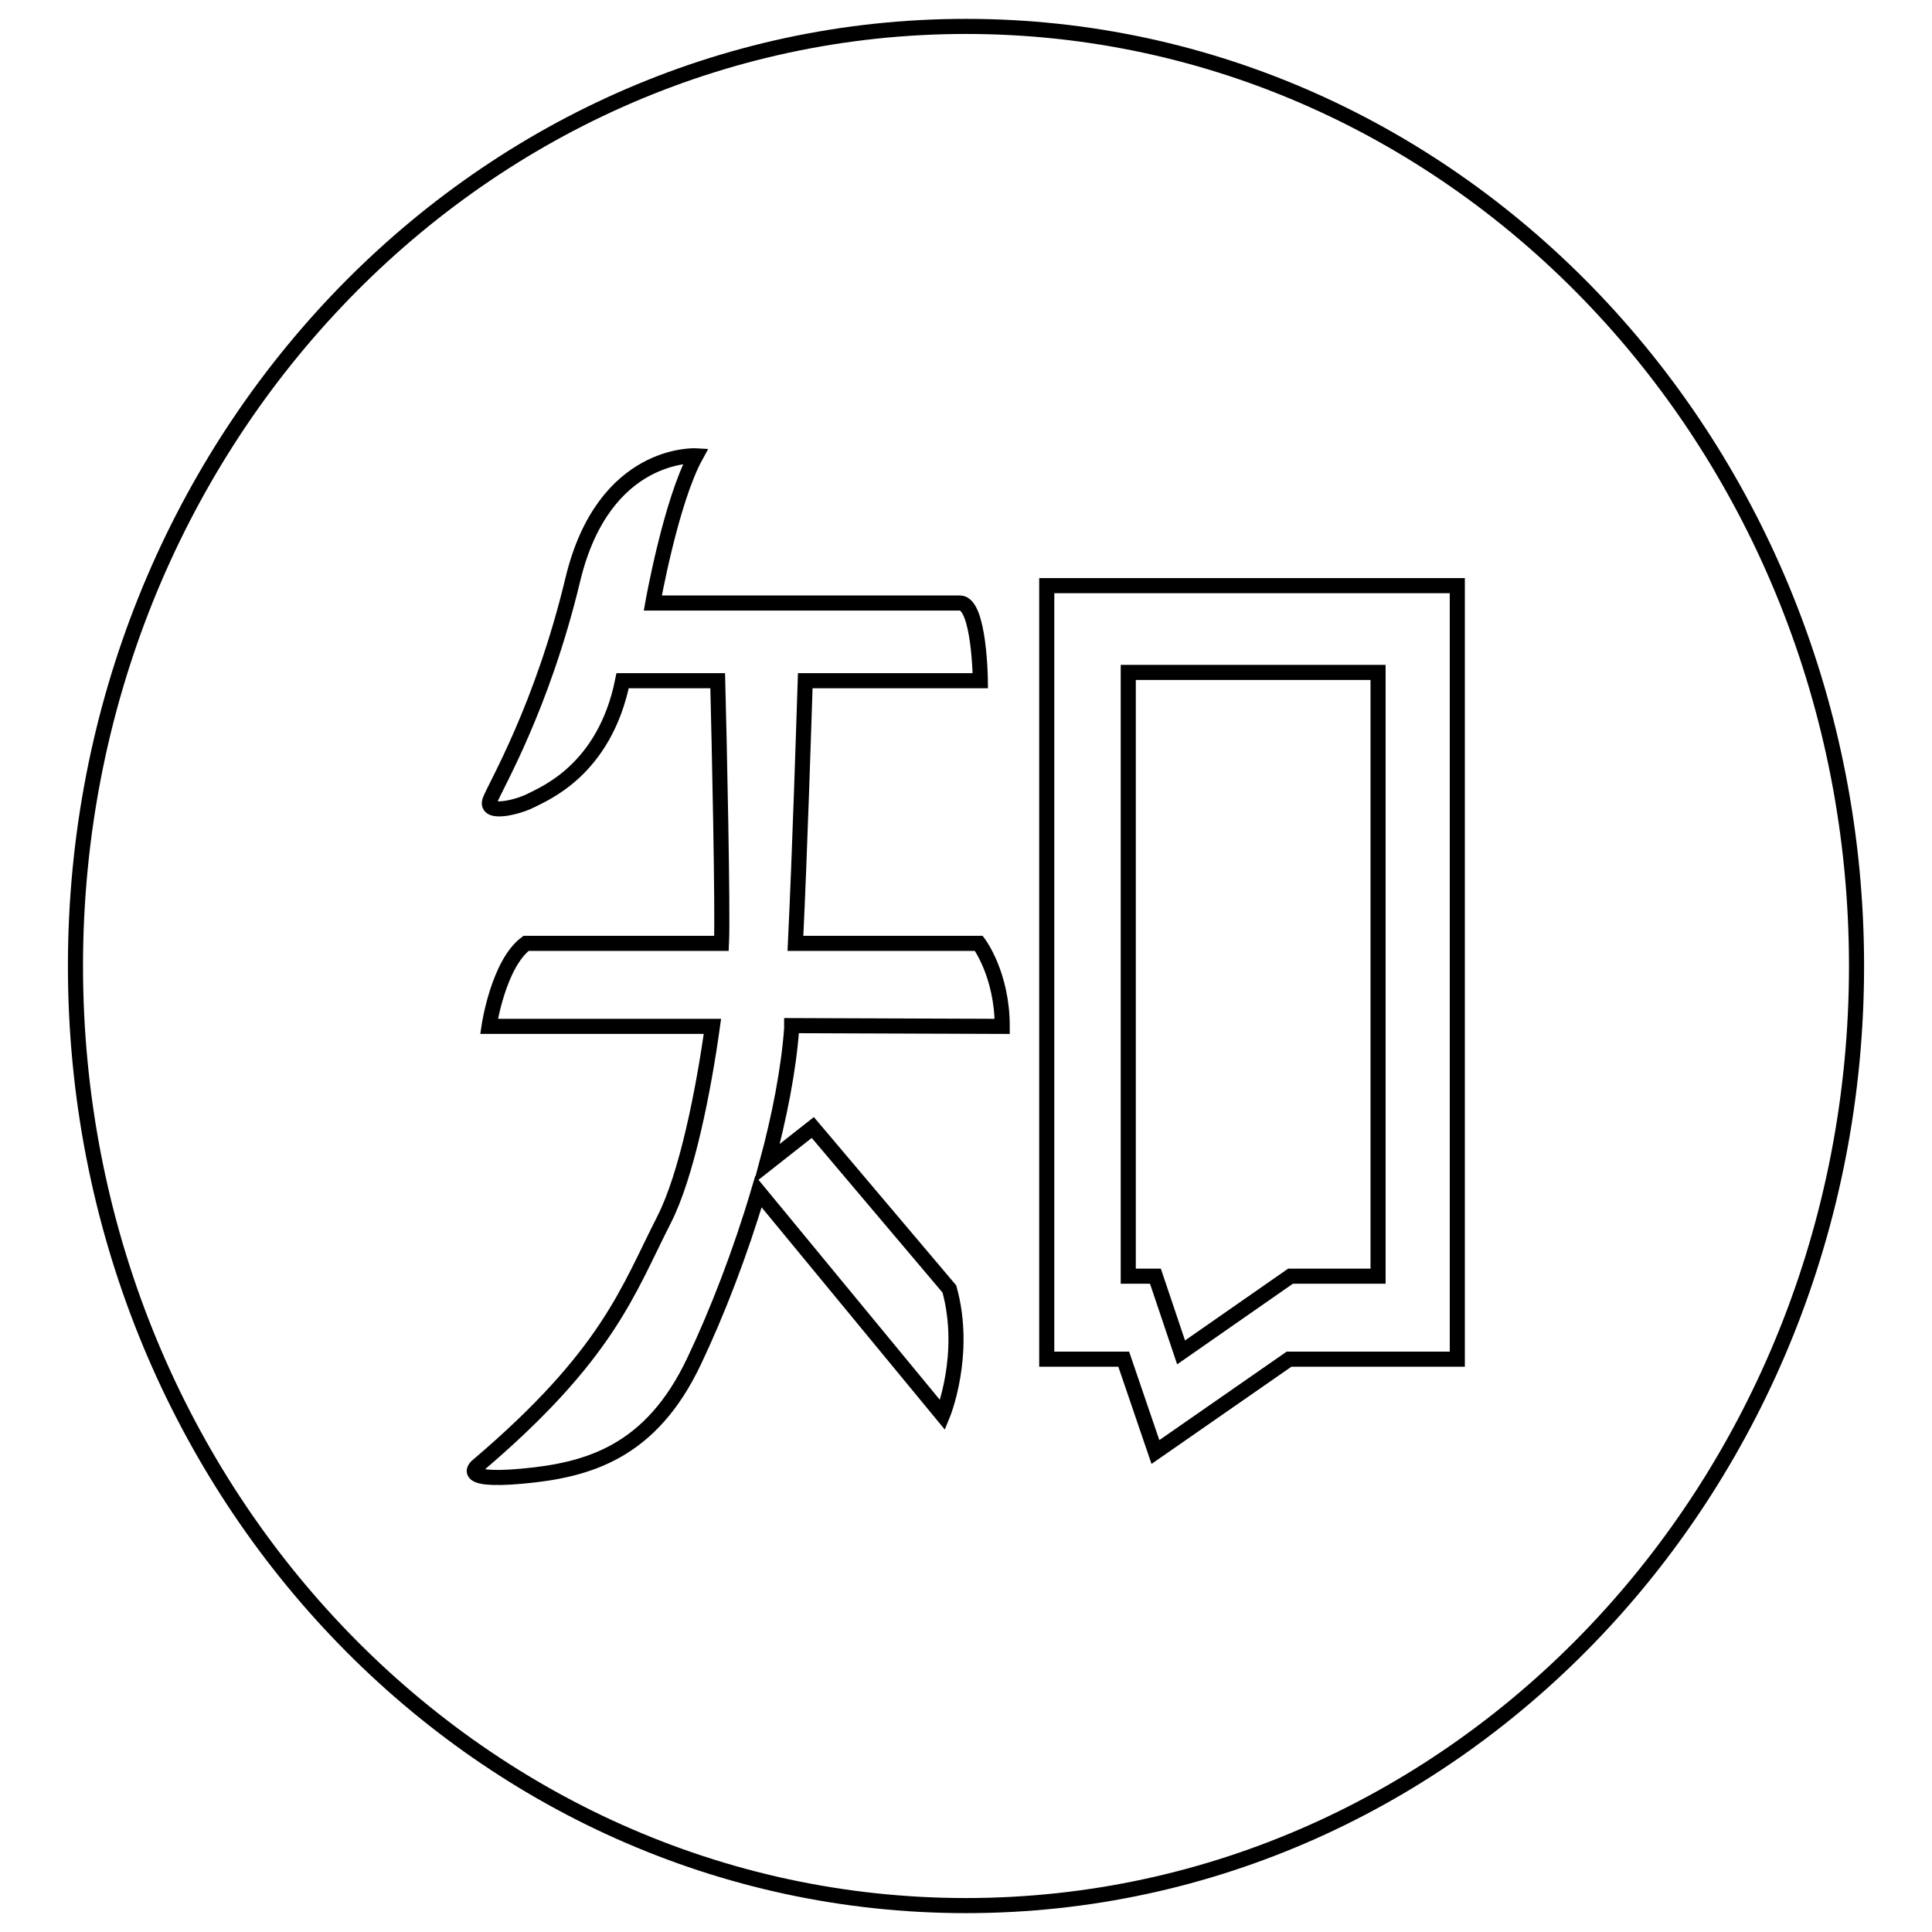 <?xml version="1.0" encoding="utf-8"?>
<!-- Svg Vector Icons : http://www.onlinewebfonts.com/icon -->
<!DOCTYPE svg PUBLIC "-//W3C//DTD SVG 1.1//EN" "http://www.w3.org/Graphics/SVG/1.1/DTD/svg11.dtd">
<svg version="1.1" xmlns="http://www.w3.org/2000/svg" xmlns:xlink="http://www.w3.org/1999/xlink" x="0px" y="0px" viewBox="0 0 256 256" enable-background="new 0 0 256 256" xml:space="preserve">
<g> <path stroke-width="2" fill-opacity="0" stroke="#000000"  d="M156.5,179.2l14.5-10.1h11.6v-80h-33.1v80h3.6L156.5,179.2z M128,3.5C62.8,3.5,10,59.2,10,128 c0,68.8,52.8,124.5,118,124.5c65.2,0,118-55.7,118-124.5C246,59.2,193.2,3.5,128,3.5L128,3.5z M104.9,135.9c0,0.1,0,0.3,0,0.4 c-0.4,5.4-1.6,11.6-3.3,17.9v0l6.1-4.8l18.1,21.4c2.4,8.7-0.9,16.7-0.9,16.7l-24.4-29.6v0c-2.4,8.1-5.5,16.1-8.5,22.4 c-5.7,12.1-14,14.5-22.8,15.3c-8.8,0.8-5.9-1.4-5.9-1.4c17.3-14.7,19.9-23.2,24.7-32.6c3-5.9,5.2-17,6.4-25.6H64.8 c0,0,1.2-8.2,4.9-11h25.9c0.2-4.1-0.3-27.2-0.5-34.8H82.5c-2.4,11.9-10.5,15-12.2,15.9c-1.8,0.9-6,1.9-5.4,0 c0.7-1.9,6.9-12.2,11-29.3c4.1-17.1,16.3-16.4,16.3-16.4c-3.3,6-5.7,19.5-5.7,19.5h40.7c2.6,0,2.7,10.3,2.7,10.3h-23.2 c-0.2,6-0.7,22.2-1.3,34.8h24.3c0,0,3.1,4.1,3.1,11L104.9,135.9L104.9,135.9L104.9,135.9z M193.1,180.1h-22.3l-17.7,12.3l-4.2-12.3 h-10.2V77.6h54.4V180.1L193.1,180.1z"/></g>
</svg>